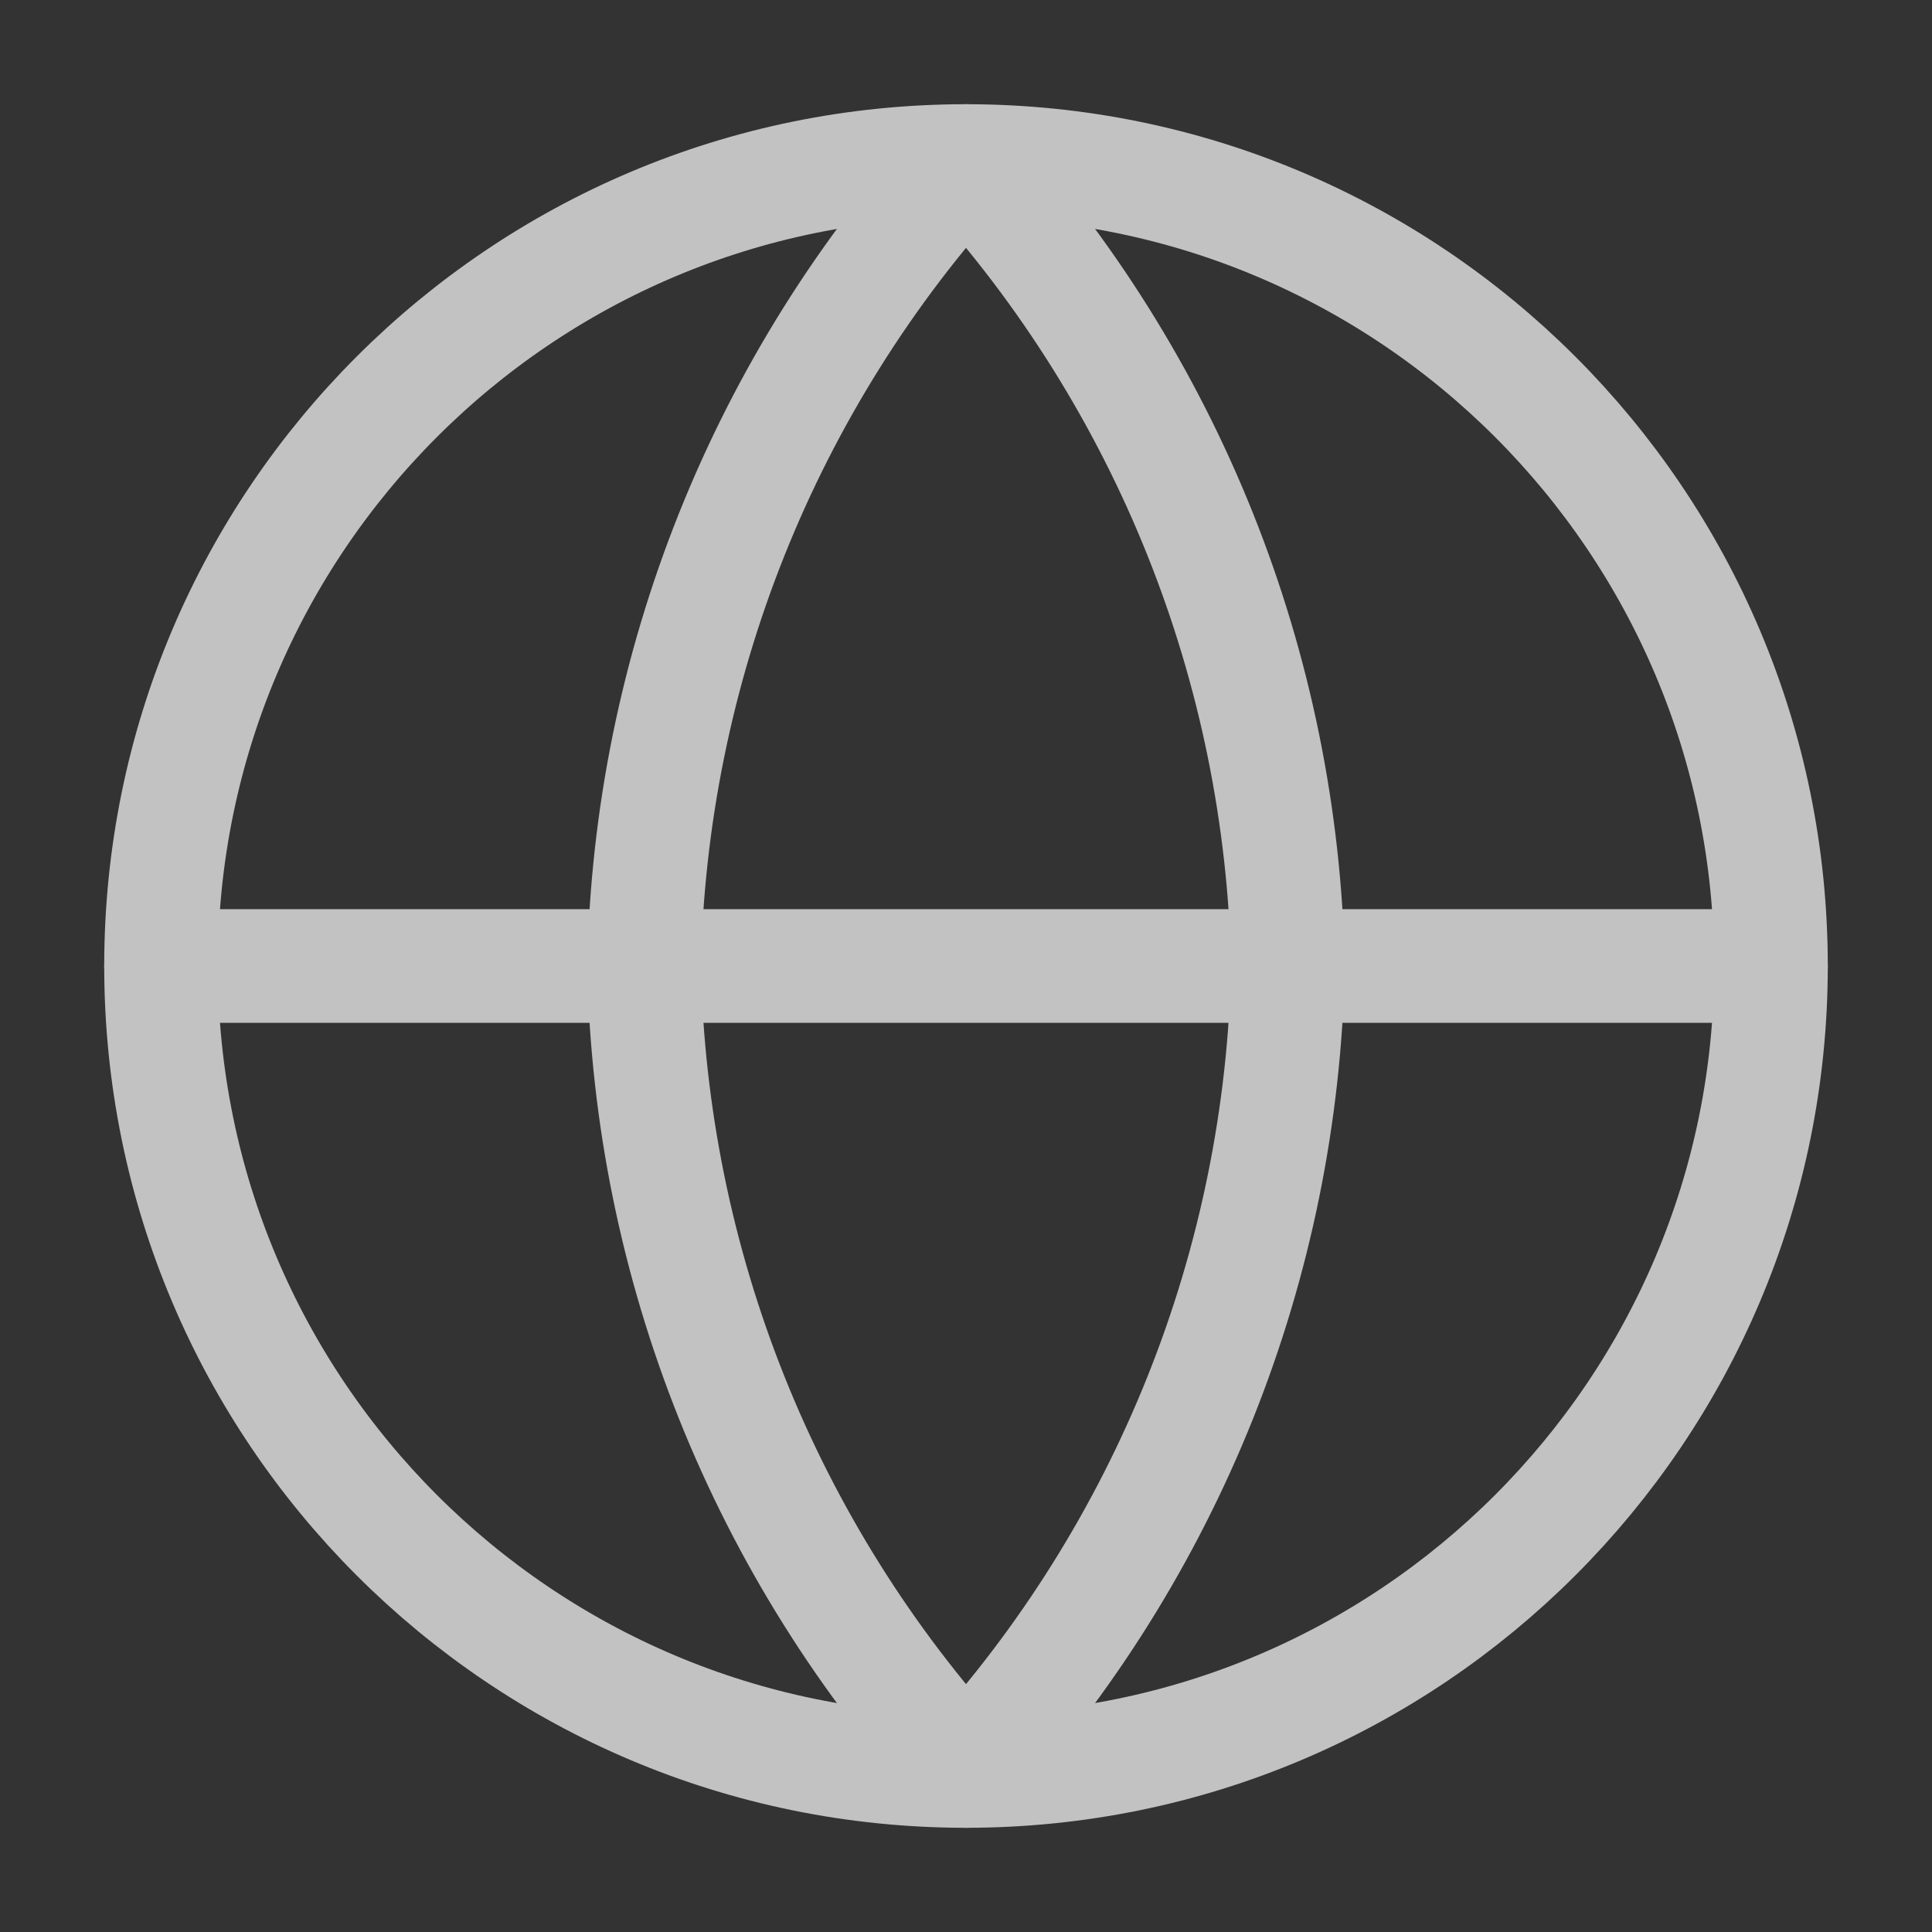 <svg width="17" height="17" viewBox="0 0 17 17" fill="none" xmlns="http://www.w3.org/2000/svg">
<rect x="0" y="0" width="17" height="17" fill="#333333" stroke="none"/>
<g opacity="0.7" clip-path="url(#clip0_309_4750)">
<path d="M8.5 15.583C12.412 15.583 15.583 12.412 15.583 8.5C15.583 4.588 12.412 1.417 8.5 1.417C4.588 1.417 1.417 4.588 1.417 8.5C1.417 12.412 4.588 15.583 8.5 15.583Z" stroke="white" stroke-linecap="round" stroke-linejoin="round"/>
<path d="M1.417 8.5H15.583" stroke="white" stroke-linecap="round" stroke-linejoin="round"/>
<path d="M8.5 1.417C10.272 3.356 11.279 5.874 11.333 8.5C11.279 11.127 10.272 13.644 8.5 15.583C6.728 13.644 5.721 11.127 5.667 8.5C5.721 5.874 6.728 3.356 8.5 1.417Z" stroke="white" stroke-linecap="round" stroke-linejoin="round"/>
</g>
<defs>
<clipPath id="clip0_309_4750">
<rect width="17" height="17" fill="white"/>
</clipPath>
</defs>
</svg>
